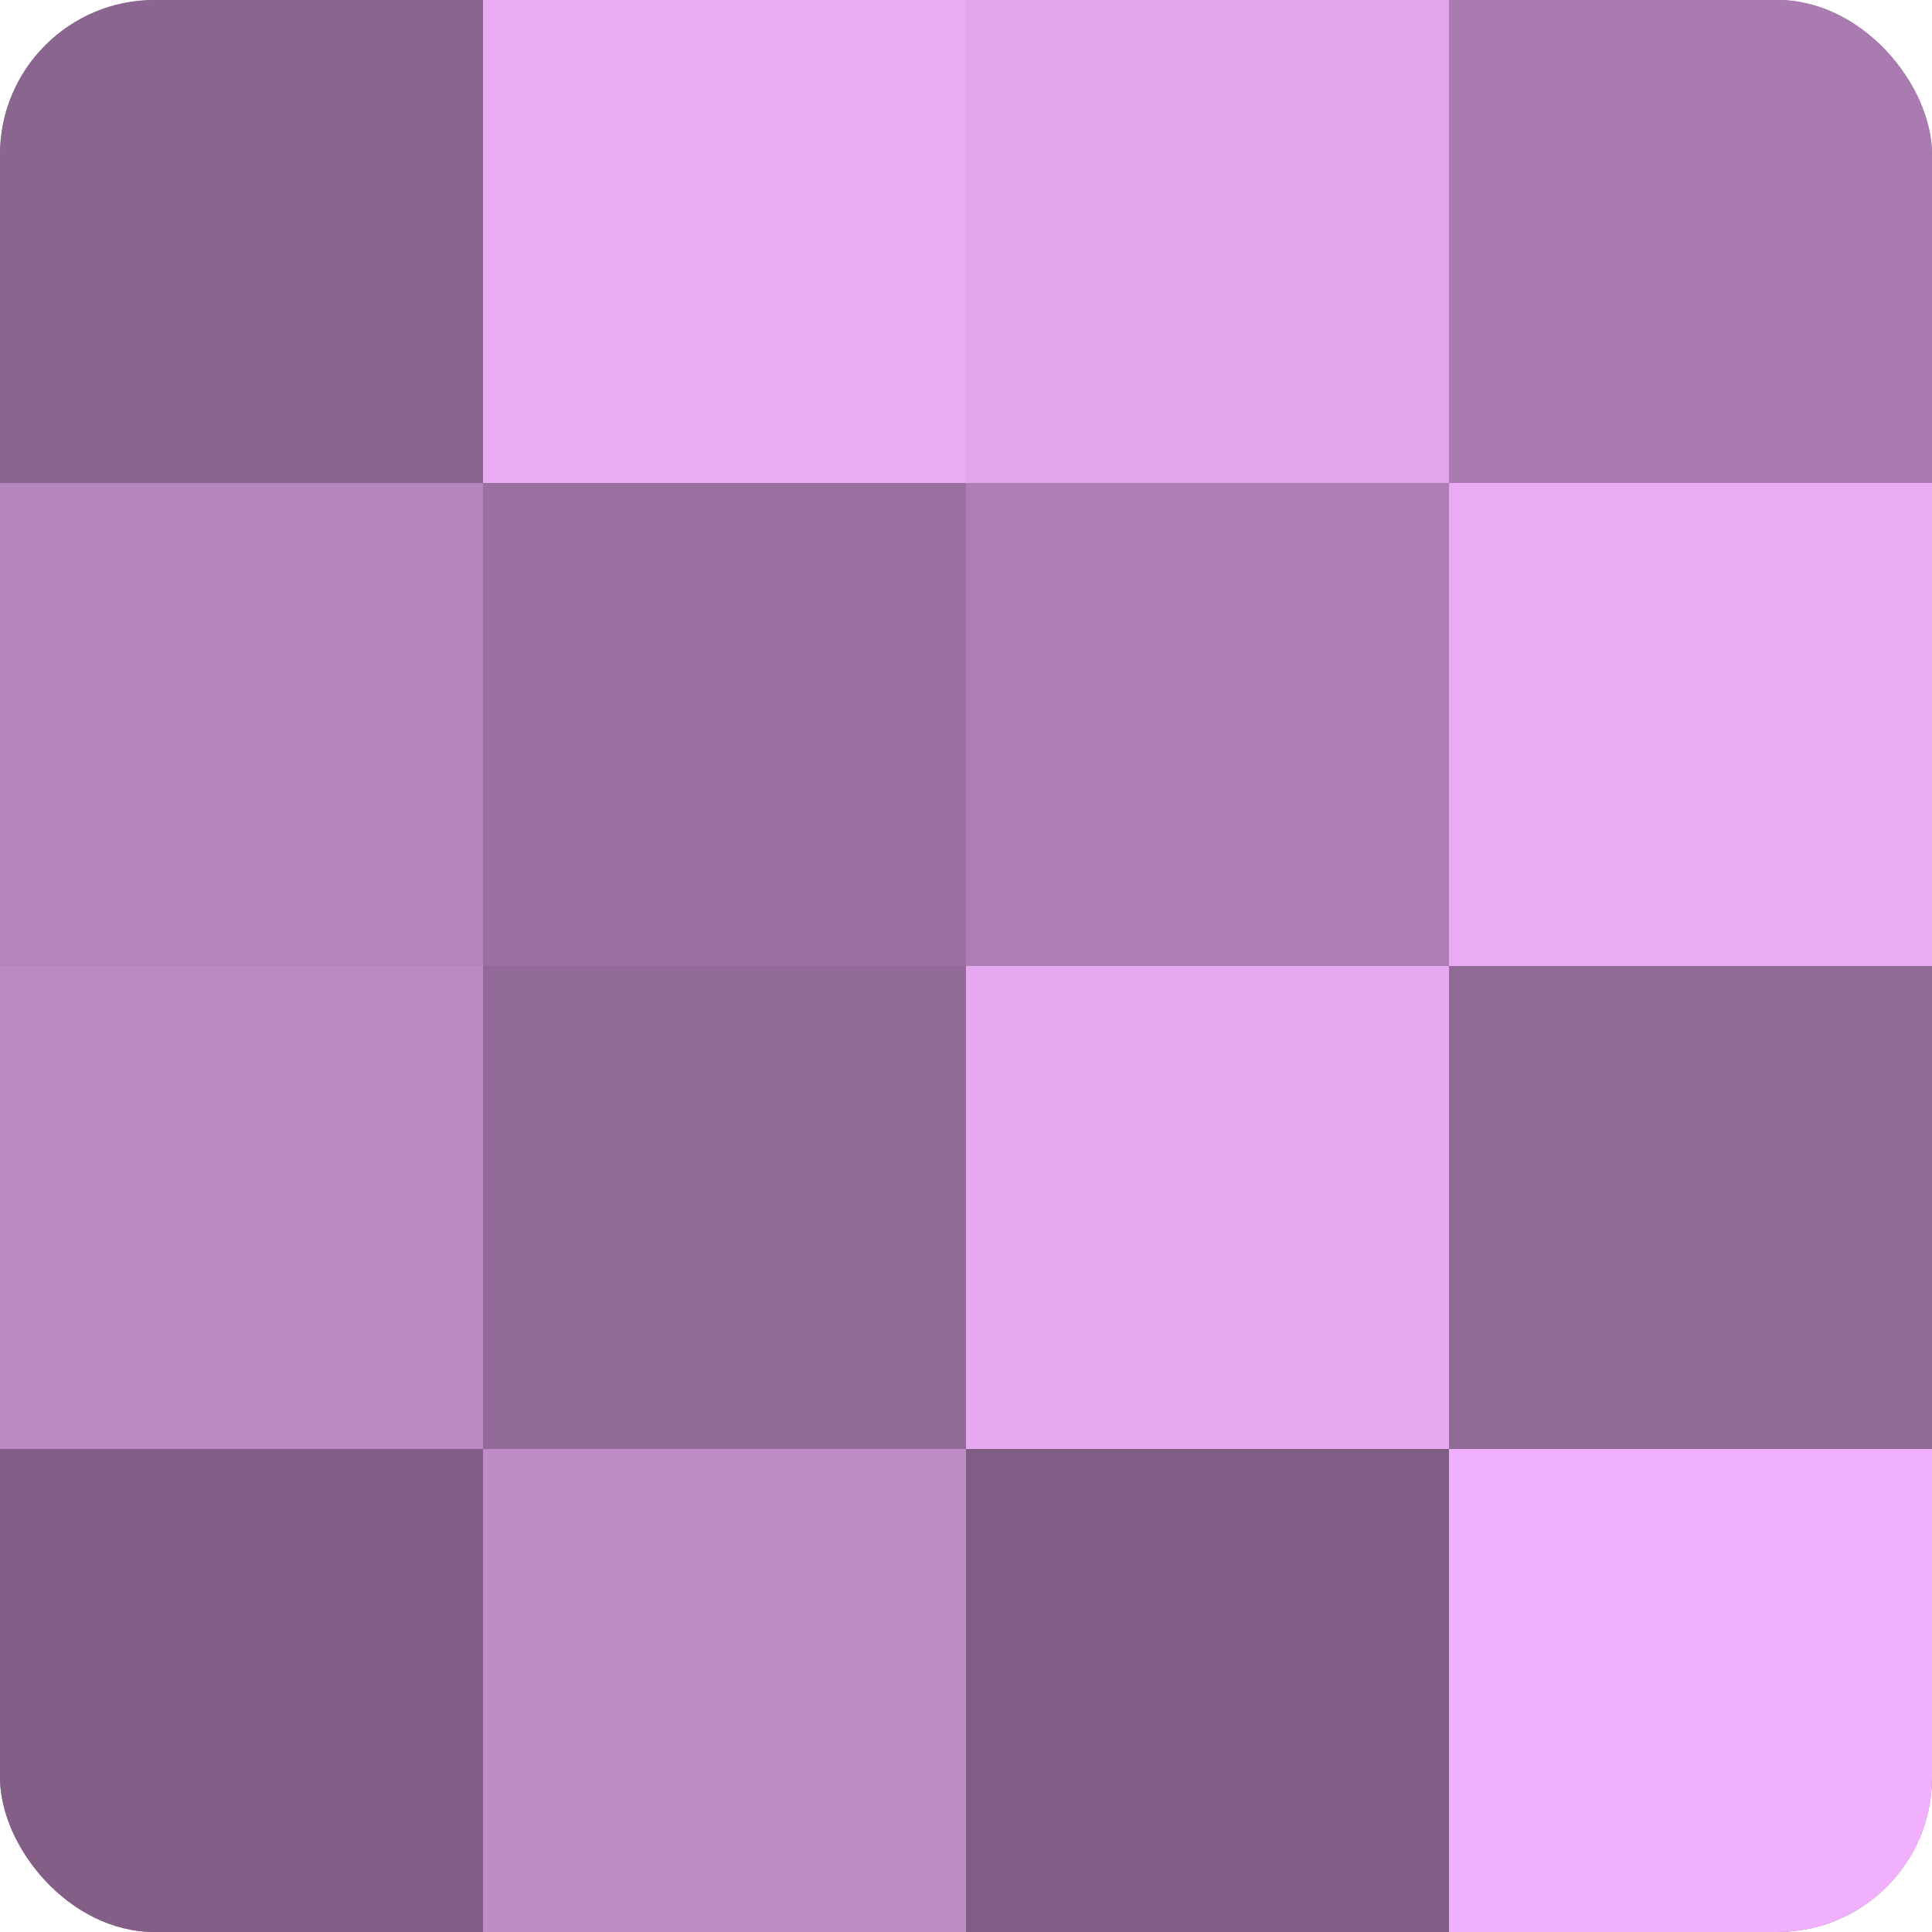 <?xml version="1.0" encoding="UTF-8"?>
<svg xmlns="http://www.w3.org/2000/svg" width="60" height="60" viewBox="0 0 100 100" preserveAspectRatio="xMidYMid meet"><defs><clipPath id="c" width="100" height="100"><rect width="100" height="100" rx="8" ry="8"/></clipPath></defs><g clip-path="url(#c)"><rect width="100" height="100" fill="#9970a0"/><rect width="25" height="25" fill="#8a6590"/><rect y="25" width="25" height="25" fill="#b484bc"/><rect y="50" width="25" height="25" fill="#bc89c4"/><rect y="75" width="25" height="25" fill="#835f88"/><rect x="25" width="25" height="25" fill="#eaabf4"/><rect x="25" y="25" width="25" height="25" fill="#9970a0"/><rect x="25" y="50" width="25" height="25" fill="#926a98"/><rect x="25" y="75" width="25" height="25" fill="#c08cc8"/><rect x="50" width="25" height="25" fill="#e2a5ec"/><rect x="50" y="25" width="25" height="25" fill="#ad7eb4"/><rect x="50" y="50" width="25" height="25" fill="#e6a8f0"/><rect x="50" y="75" width="25" height="25" fill="#7f5d84"/><rect x="75" width="25" height="25" fill="#a97bb0"/><rect x="75" y="25" width="25" height="25" fill="#eaabf4"/><rect x="75" y="50" width="25" height="25" fill="#926a98"/><rect x="75" y="75" width="25" height="25" fill="#f1b0fc"/></g></svg>
